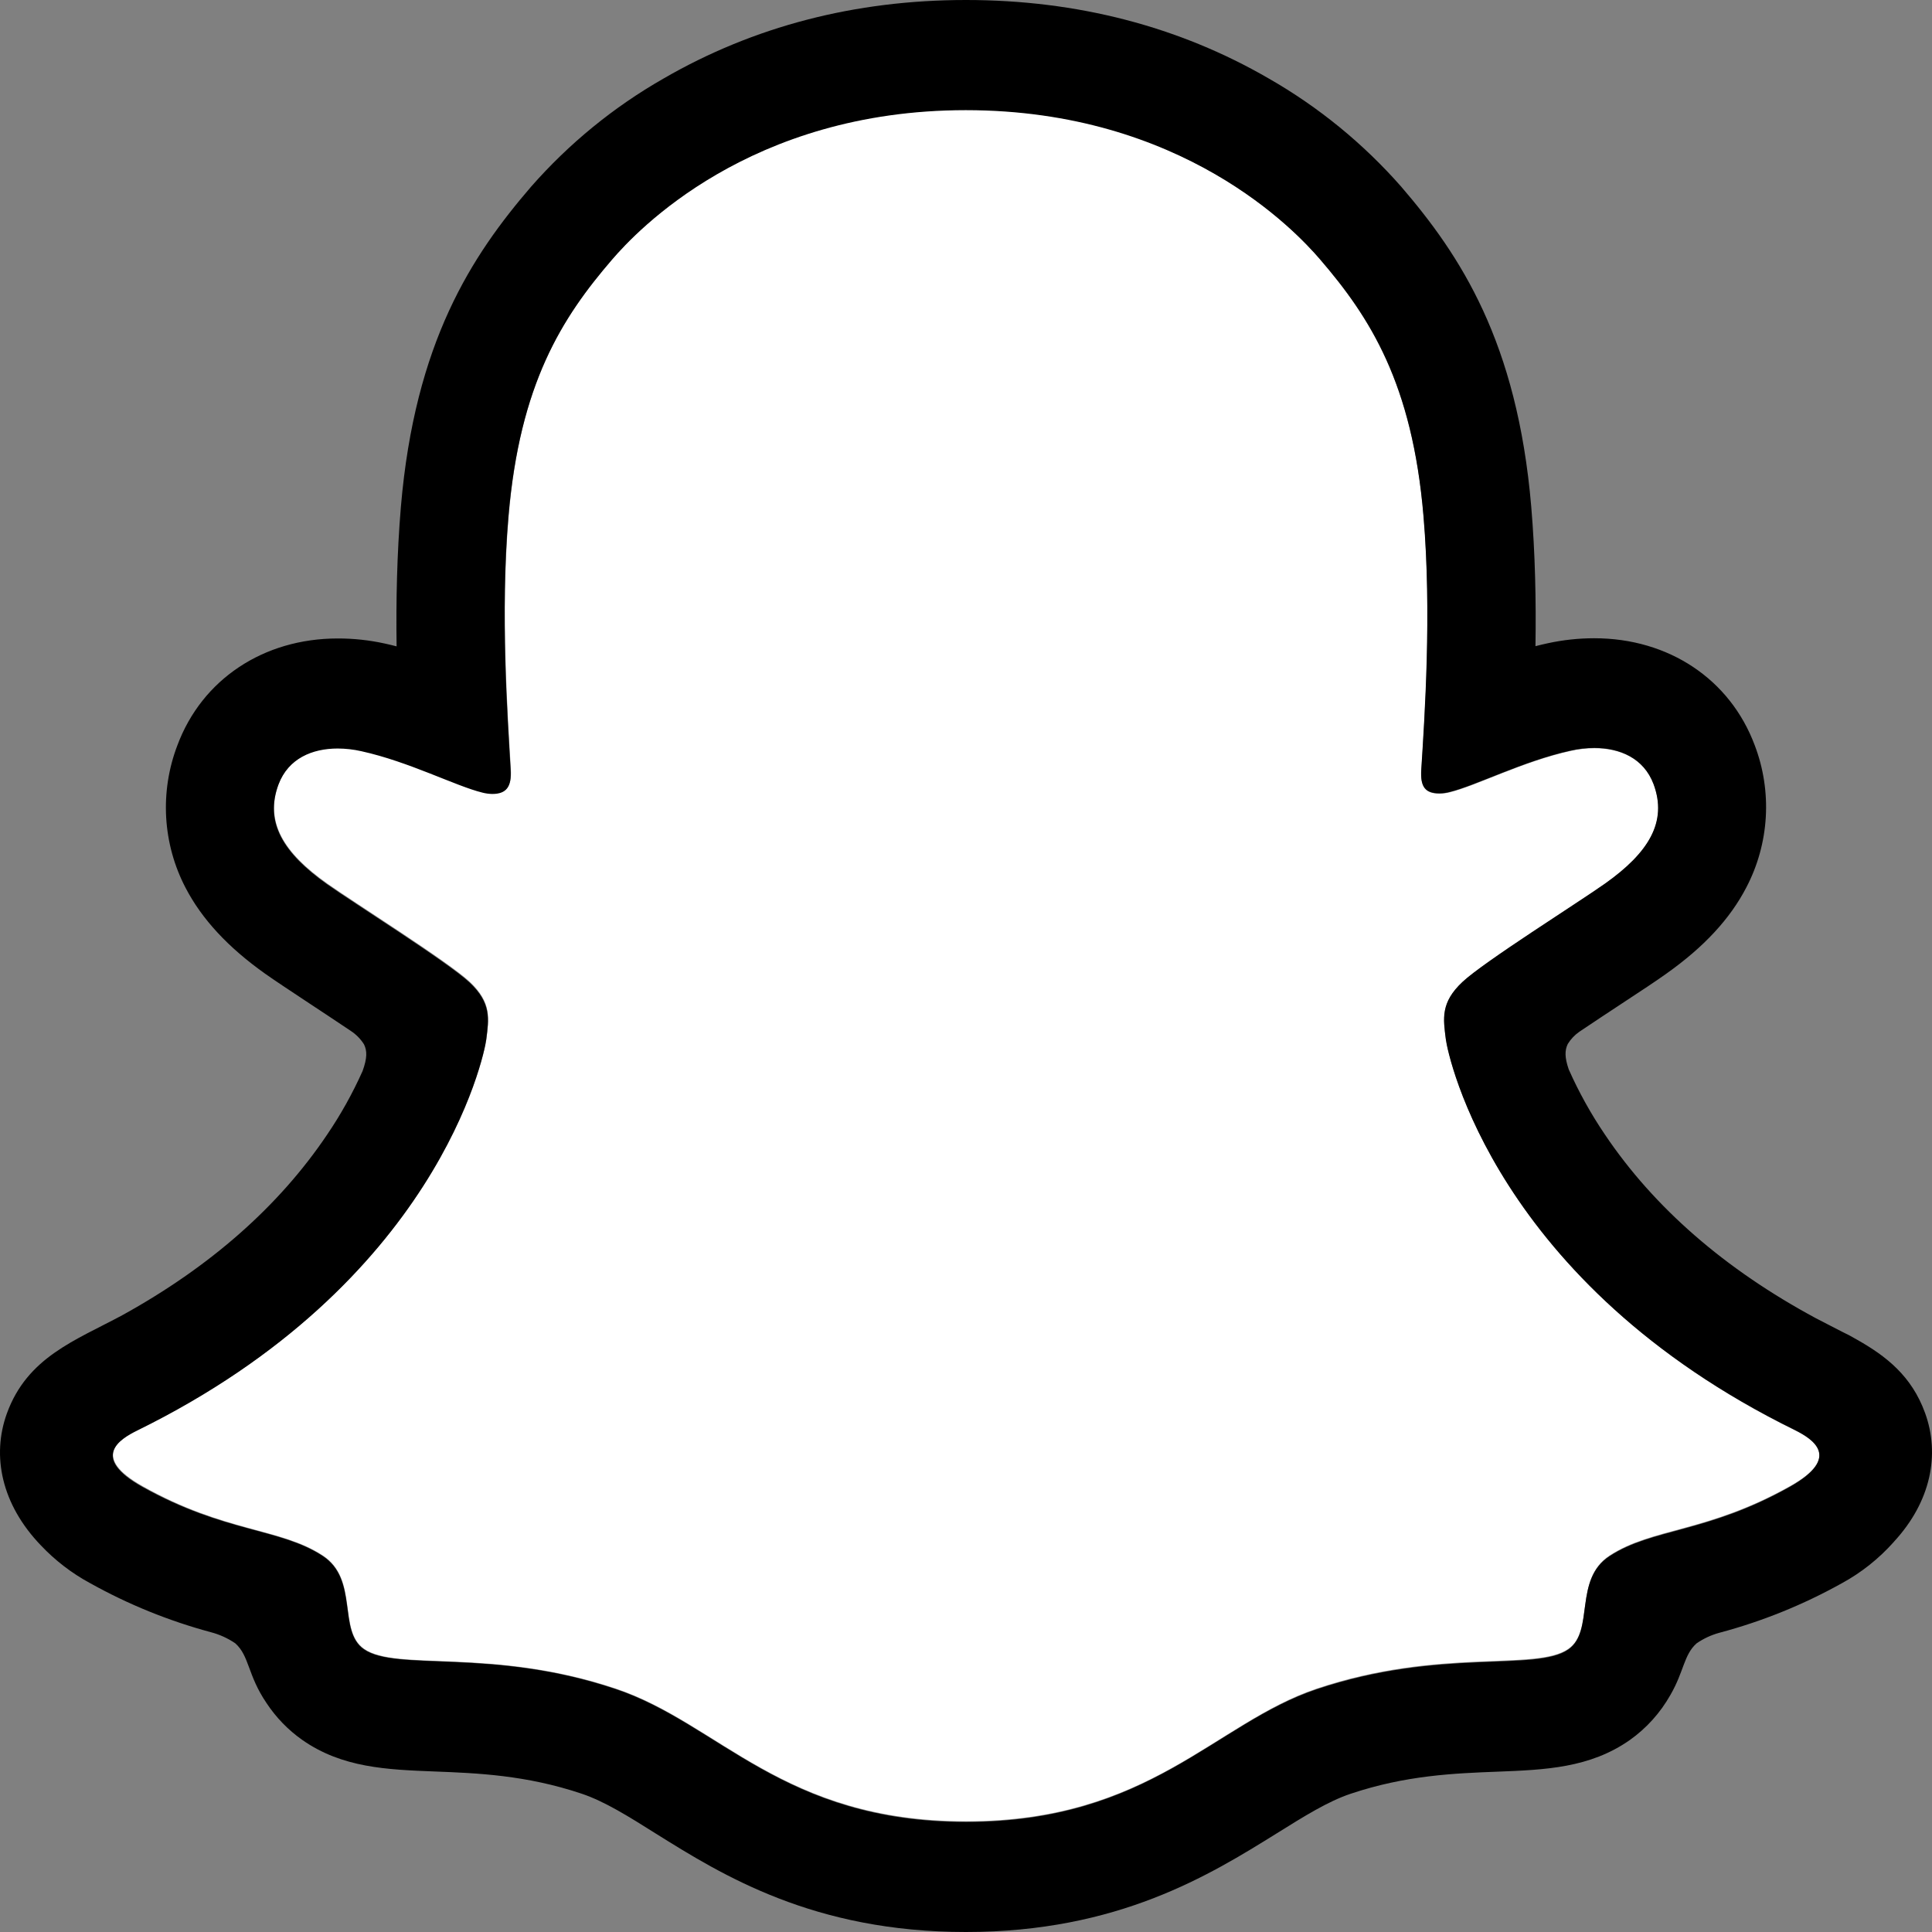 <?xml version="1.0" encoding="utf-8"?>
<svg xmlns="http://www.w3.org/2000/svg" fill="none" height="100%" overflow="visible" preserveAspectRatio="none" style="display: block;" viewBox="0 0 90 90" width="100%">
<rect x="0" y="0" width="90" height="90" fill="#808080" stroke="none"/>
<g id="snapchat">
<path d="M83.615 66.628C69.677 59.778 67.456 49.202 67.357 48.418C67.238 47.467 67.102 46.72 68.134 45.754C69.13 44.82 73.547 42.044 74.773 41.175C76.799 39.737 77.691 38.301 77.033 36.536C76.573 35.315 75.454 34.855 74.274 34.855C73.902 34.856 73.531 34.899 73.168 34.981C70.942 35.472 68.781 36.604 67.53 36.91C67.379 36.949 67.225 36.97 67.07 36.973C66.403 36.973 66.15 36.672 66.214 35.857C66.371 33.387 66.702 28.566 66.318 24.062C65.791 17.866 63.823 14.796 61.489 12.081C60.36 10.764 55.117 5.107 44.999 5.107C34.882 5.107 29.646 10.764 28.524 12.064C26.183 14.779 24.217 17.849 23.695 24.046C23.311 28.549 23.656 33.368 23.798 35.841C23.844 36.616 23.61 36.957 22.943 36.957C22.788 36.954 22.633 36.933 22.483 36.894C21.235 36.588 19.073 35.455 16.847 34.965C16.484 34.883 16.113 34.84 15.741 34.839C14.557 34.839 13.442 35.306 12.982 36.52C12.324 38.285 13.212 39.721 15.244 41.159C16.47 42.028 20.887 44.801 21.883 45.737C22.913 46.704 22.78 47.451 22.66 48.401C22.561 49.197 20.338 59.773 6.403 66.612C5.587 67.013 4.198 67.863 6.647 69.236C10.491 71.393 13.051 71.162 15.04 72.463C16.727 73.567 15.729 75.948 16.957 76.807C18.466 77.865 22.925 76.733 28.685 78.663C33.514 80.279 36.448 84.843 45.011 84.843C53.574 84.843 56.593 80.258 61.337 78.663C67.086 76.733 71.554 77.865 73.064 76.807C74.29 75.948 73.294 73.567 74.982 72.463C76.971 71.162 79.528 71.393 83.375 69.236C85.82 67.879 84.431 67.03 83.615 66.628Z" fill="white" id="Vector"/>
<path d="M89.678 65.824C89.053 64.097 87.862 63.172 86.505 62.406C86.25 62.255 86.015 62.133 85.815 62.04C85.41 61.827 84.996 61.622 84.585 61.405C80.356 59.128 77.054 56.257 74.764 52.853C74.114 51.894 73.549 50.879 73.078 49.818C72.883 49.25 72.892 48.928 73.032 48.634C73.171 48.407 73.356 48.212 73.573 48.062C74.299 47.574 75.049 47.079 75.557 46.745C76.463 46.15 77.181 45.678 77.643 45.344C79.379 44.112 80.593 42.802 81.352 41.338C81.881 40.327 82.19 39.211 82.257 38.068C82.324 36.925 82.148 35.78 81.74 34.712C80.591 31.64 77.733 29.732 74.269 29.732C73.539 29.732 72.811 29.81 72.097 29.966C71.906 30.008 71.715 30.052 71.528 30.101C71.561 28 71.515 25.782 71.331 23.599C70.678 15.925 68.031 11.902 65.272 8.694C63.505 6.684 61.423 4.984 59.111 3.661C54.924 1.233 50.176 0 44.999 0C39.823 0 35.098 1.233 30.906 3.661C28.588 4.984 26.503 6.688 24.734 8.704C21.975 11.912 19.328 15.941 18.675 23.608C18.491 25.791 18.445 28.021 18.475 30.11C18.289 30.061 18.1 30.017 17.91 29.975C17.195 29.819 16.467 29.741 15.736 29.742C12.271 29.742 9.408 31.649 8.263 34.721C7.854 35.79 7.676 36.935 7.741 38.08C7.807 39.224 8.114 40.341 8.643 41.354C9.404 42.818 10.618 44.128 12.354 45.361C12.814 45.688 13.534 46.159 14.44 46.761C14.929 47.084 15.645 47.555 16.346 48.027C16.591 48.188 16.8 48.401 16.957 48.65C17.105 48.956 17.109 49.285 16.891 49.892C16.426 50.931 15.871 51.926 15.233 52.864C12.993 56.191 9.788 59.012 5.695 61.269C3.526 62.437 1.273 63.216 0.321 65.843C-0.397 67.825 0.073 70.08 1.896 71.981C2.565 72.69 3.341 73.287 4.195 73.748C5.972 74.74 7.862 75.507 9.822 76.034C10.227 76.14 10.611 76.314 10.958 76.55C11.623 77.141 11.528 78.03 12.414 79.333C12.858 80.006 13.423 80.589 14.079 81.051C15.937 82.354 18.024 82.436 20.237 82.522C22.235 82.599 24.5 82.688 27.087 83.554C28.158 83.913 29.271 84.609 30.561 85.422C33.659 87.355 37.899 90 44.995 90C52.091 90 56.361 87.341 59.482 85.401C60.762 84.602 61.868 83.913 62.91 83.563C65.497 82.695 67.762 82.608 69.76 82.531C71.972 82.445 74.06 82.363 75.918 81.061C76.695 80.511 77.342 79.793 77.813 78.959C78.45 77.86 78.434 77.091 79.032 76.555C79.358 76.33 79.718 76.163 80.099 76.06C82.086 75.531 84.001 74.757 85.801 73.753C86.709 73.259 87.525 72.609 88.216 71.834L88.239 71.806C89.95 69.947 90.38 67.757 89.678 65.824ZM83.371 69.266C79.524 71.423 76.967 71.192 74.978 72.492C73.288 73.597 74.288 75.978 73.06 76.837C71.552 77.895 67.093 76.762 61.333 78.693C56.582 80.288 53.551 84.873 45.006 84.873C36.462 84.873 33.502 80.297 28.673 78.681C22.925 76.751 18.457 77.883 16.946 76.825C15.72 75.966 16.716 73.585 15.028 72.481C13.037 71.18 10.48 71.411 6.635 69.266C4.186 67.893 5.575 67.043 6.391 66.641C20.326 59.791 22.55 49.215 22.649 48.431C22.768 47.481 22.902 46.733 21.872 45.767C20.876 44.833 16.459 42.057 15.233 41.189C13.205 39.75 12.313 38.315 12.97 36.55C13.43 35.328 14.552 34.869 15.73 34.869C16.102 34.87 16.473 34.912 16.836 34.995C19.061 35.485 21.223 36.617 22.472 36.923C22.622 36.962 22.776 36.983 22.931 36.986C23.598 36.986 23.833 36.645 23.787 35.87C23.644 33.398 23.299 28.579 23.683 24.075C24.21 17.879 26.176 14.809 28.512 12.094C29.634 10.789 34.907 5.132 44.99 5.132C55.074 5.132 60.36 10.765 61.482 12.066C63.821 14.781 65.789 17.851 66.311 24.047C66.695 28.551 66.364 33.372 66.208 35.842C66.155 36.657 66.396 36.958 67.063 36.958C67.218 36.956 67.373 36.934 67.523 36.895C68.774 36.589 70.935 35.457 73.161 34.967C73.524 34.884 73.895 34.842 74.267 34.841C75.451 34.841 76.567 35.307 77.027 36.522C77.684 38.287 76.797 39.722 74.766 41.161C73.541 42.029 69.123 44.803 68.128 45.739C67.095 46.706 67.231 47.453 67.35 48.403C67.449 49.199 69.671 59.775 83.608 66.613C84.431 67.031 85.82 67.881 83.371 69.266Z" fill="black" id="Vector_2"/>
</g>
</svg>
